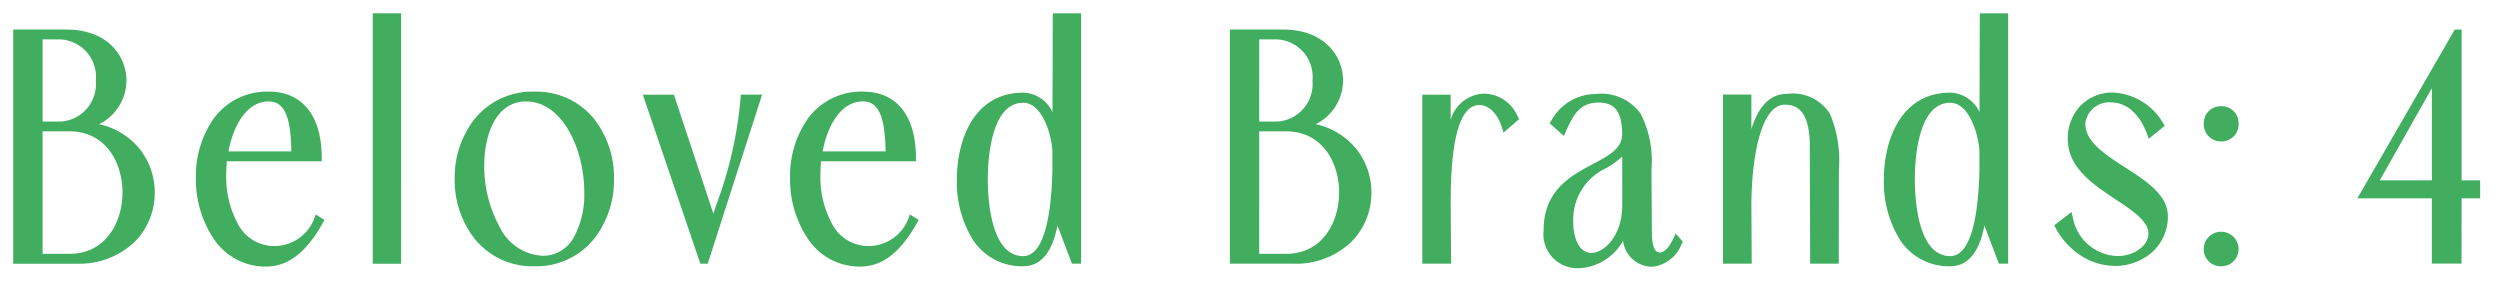 <svg xmlns="http://www.w3.org/2000/svg" xmlns:xlink="http://www.w3.org/1999/xlink" width="151" height="17" viewBox="0 0 151 17">
  <defs>
    <clipPath id="clip-path">
      <path id="パス_63" data-name="パス 63" d="M0,6.8H151v-17H0Z" transform="translate(-1 9.203)" fill="none"/>
    </clipPath>
  </defs>
  <g id="グループ_10991" data-name="グループ 10991" transform="translate(1 11.203)">
    <g id="グループ_10990" data-name="グループ 10990" transform="translate(0 -10.203)" clip-path="url(#clip-path)">
      <g id="グループ_10989" data-name="グループ 10989" transform="translate(0 0)">
        <path id="パス_62" data-name="パス 62" d="M.345,4.709H2.878c3.026,0,4.534-2.041,4.534-4.1A4.053,4.053,0,0,0,3.526-3.437,2.839,2.839,0,0,0,5.7-6.147C5.7-7.6,4.567-9.031,2.288-9.031H-.733V4.709ZM.639-8.837H1.877a2.448,2.448,0,0,1,2.377,2.69A2.452,2.452,0,0,1,1.935-3.475H.639Zm0,5.556H2.466c2.258,0,3.4,1.944,3.4,3.889,0,1.964-1.139,3.908-3.4,3.908H.639ZM17.444,2.236a2.789,2.789,0,0,1-2.59,1.808c-2.16,0-3.123-2.239-3.123-4.5a8.837,8.837,0,0,1,.059-1.022H17.5c0-2.041-.8-3.806-3-3.806-2.868,0-4.2,2.493-4.2,5,0,2.574,1.391,5.163,4.024,5.163,1.217,0,2.277-.763,3.277-2.551Zm-5.615-3.9c.275-1.848,1.217-3.42,2.671-3.42,1.336,0,1.552,1.572,1.572,3.42Zm10.465-8.348H20.981V4.709h1.313Zm0,14.725,8.246.157c3.083,0,4.612-2.551,4.612-5.084S33.623-5.282,30.54-5.282c-3.064,0-4.612,2.532-4.612,5.065s1.548,5.084,4.612,5.084m.491-.234c-2.376,0-3.712-2.984-3.712-5.656,0-2.141.864-4.065,2.73-4.065,2.357,0,3.712,3.024,3.712,5.7,0,2.121-.844,4.025-2.73,4.025M43.2-5.1a24.353,24.353,0,0,1-1.511,6.594L41.359,2.53,38.826-5.1H37.373l3.337,9.813h.157L44.027-5.1Zm10.129,7.34a2.79,2.79,0,0,1-2.59,1.808c-2.161,0-3.123-2.239-3.123-4.5a8.836,8.836,0,0,1,.059-1.022h5.713c0-2.041-.8-3.806-3-3.806-2.868,0-4.2,2.493-4.2,5,0,2.574,1.392,5.163,4.024,5.163,1.219,0,2.279-.763,3.278-2.551Zm-5.616-3.9c.275-1.848,1.219-3.42,2.673-3.42,1.335,0,1.551,1.572,1.572,3.42Zm15.648-8.345H62.053L62.032-3.1c-.254-1.178-.9-2.118-1.964-2.118-2.69,0-3.808,2.511-3.808,5.046,0,2.512,1.117,5.044,3.808,5.044,1.3,0,1.807-1.451,1.985-3.042l1.1,2.884h.216Zm-3.3,5c1.336,0,1.926,2.12,1.964,3.14V-.71c-.059,2.4-.412,5.363-1.964,5.363-1.748,0-2.338-2.415-2.338-4.831s.59-4.831,2.338-4.831M73.83,4.709h2.533c3.024,0,4.534-2.041,4.534-4.1a4.053,4.053,0,0,0-3.886-4.044,2.839,2.839,0,0,0,2.177-2.709c0-1.454-1.136-2.884-3.415-2.884H72.753V4.709Zm.294-13.546h1.238a2.448,2.448,0,0,1,2.377,2.69,2.453,2.453,0,0,1-2.318,2.671h-1.3Zm0,5.556H75.95c2.26,0,3.4,1.944,3.4,3.889,0,1.964-1.139,3.908-3.4,3.908H74.124ZM87.945-5.164c-1.473,0-2.042,1.451-2.258,3.021V-5.1H84.374V4.709h1.333L85.687,1.2c.021-2.493.2-6.048,1.924-6.067.863,0,1.375.864,1.57,1.511l.59-.51a2.065,2.065,0,0,0-1.826-1.294m6.7.021a2.885,2.885,0,0,0-2.512,1.53l.529.472c.49-1.119.941-1.885,2.179-1.885,1.4,0,1.592,1.1,1.611,2.12-.04,2.3-4.752,1.767-4.752,5.812a1.861,1.861,0,0,0,1.9,2.079A3.069,3.069,0,0,0,96.449,2.63v.294c0,1.336.764,1.982,1.608,1.982.548,0,1.157-.391,1.61-1.294l-.138-.157c-.294.648-.667.982-.982.982-.393,0-.706-.3-.706-1.433L97.82-.766c0-2.945-.607-4.378-3.178-4.378M93.089,2.3c0-3.1,2.77-3.142,3.359-4.477V1.373c0,1.885-1.12,3.083-2.063,3.083-.688,0-1.3-.667-1.3-2.16m10.778,2.413-.019-3.417c.019-2.493.491-6.183,2.22-6.183.844,0,1.708.451,1.708,2.709l.021,6.891h1.332V-.769c-.019-2.945-.391-4.375-2.943-4.375-1.552,0-2.121,2.058-2.338,3.964V-5.106h-1.313V4.709Zm15.491-14.722h-1.313L118.025-3.1c-.254-1.178-.9-2.118-1.964-2.118-2.69,0-3.808,2.511-3.808,5.046,0,2.512,1.117,5.044,3.808,5.044,1.3,0,1.807-1.451,1.985-3.042l1.1,2.884h.216Zm-3.3,5c1.336,0,1.926,2.12,1.964,3.14V-.71c-.059,2.4-.412,5.363-1.964,5.363-1.748,0-2.338-2.415-2.338-4.831s.59-4.831,2.338-4.831m7.97,1.453a1.649,1.649,0,0,1,1.748-1.473c.864,0,1.827.55,2.377,2.063l.607-.491a3.475,3.475,0,0,0-2.886-1.766,2.473,2.473,0,0,0-2.511,2.63c0,2.906,4.868,3.769,4.868,5.694,0,.884-1.02,1.552-2.063,1.552a3.019,3.019,0,0,1-2.9-2.514l-.667.51a3.942,3.942,0,0,0,3.434,2.2,2.84,2.84,0,0,0,2.983-2.805c0-2.357-4.987-3.181-4.987-5.6m8.4.884a.829.829,0,0,0,.844-.863.817.817,0,0,0-.844-.863.821.821,0,0,0-.862.863.833.833,0,0,0,.862.863m0,7.539A.829.829,0,0,0,133.278,4a.853.853,0,0,0-1.705,0,.833.833,0,0,0,.862.863M141,.763h4.358V4.709h1.392V.763h1.119V.078h-1.119V-9.031h-.1Zm.667-.685,3.69-6.532V.078Z" transform="translate(0.733 10.016)" fill="#42ad5e"/>
        <path id="パス_62_-_アウトライン" data-name="パス 62 - アウトライン" d="M93.6,5.184a2.054,2.054,0,0,1-2.1-2.279C91.5.474,93.144-.4,94.467-1.1c.986-.524,1.764-.938,1.781-1.8-.019-1-.2-1.92-1.411-1.92-1.138,0-1.529.7-2,1.765l-.111.253-.861-.767.089-.143a3.075,3.075,0,0,1,2.682-1.625,2.938,2.938,0,0,1,2.721,1.176,6.283,6.283,0,0,1,.657,3.4L98.041,3c0,1.234.367,1.234.506,1.234.188,0,.51-.226.8-.865l.128-.282.432.491-.06.12a2.16,2.16,0,0,1-1.789,1.4A1.781,1.781,0,0,1,96.3,3.526,3.21,3.21,0,0,1,93.6,5.184Zm.344-5.543A3.517,3.517,0,0,0,91.9,2.905a1.662,1.662,0,0,0,1.7,1.879,2.425,2.425,0,0,0,.761-.128,1.283,1.283,0,0,1-1.047-.608A3.121,3.121,0,0,1,92.889,2.3,3.442,3.442,0,0,1,93.943-.359Zm2.538,2.968.168.021v.294c0,1.315.759,1.782,1.408,1.782a1.05,1.05,0,0,0,.384-.075c-.8-.092-.8-1.24-.8-1.628L97.62-.765a5.957,5.957,0,0,0-.593-3.185,1.941,1.941,0,0,0-.857-.727,2.884,2.884,0,0,1,.477,1.766V-2.9a1.628,1.628,0,0,1-.159.689l.159.033V1.373A4.479,4.479,0,0,1,96.481,2.609Zm-.232-4.172a5.661,5.661,0,0,1-.934.685A3.421,3.421,0,0,0,93.289,2.3c0,1.209.42,1.96,1.1,1.96.761,0,1.863-1.027,1.863-2.883ZM92.391-3.649l.2.176a4.729,4.729,0,0,1,.572-.989A3.227,3.227,0,0,0,92.391-3.649ZM50.212,5.085a3.742,3.742,0,0,1-3.163-1.7A6.433,6.433,0,0,1,45.988-.278,6.021,6.021,0,0,1,47.053-3.84,3.986,3.986,0,0,1,50.39-5.482c2.035,0,3.2,1.46,3.2,4.006v.2H47.859c-.025.267-.039.547-.039.822a5.875,5.875,0,0,0,.722,2.993,2.465,2.465,0,0,0,2.2,1.306,2.58,2.58,0,0,0,2.4-1.678l.086-.23.527.33-.093.166C52.653,4.242,51.556,5.085,50.212,5.085ZM49.135-4.877c-1.5.51-2.747,1.987-2.747,4.6,0,2.466,1.313,4.963,3.824,4.963a2.652,2.652,0,0,0,1.81-.736,2.934,2.934,0,0,1-1.279.295c-2.3,0-3.323-2.36-3.323-4.7a9.056,9.056,0,0,1,.06-1.045l.021-.176h.015l0-.022A4.659,4.659,0,0,1,49.135-4.877Zm3.026,3.2H53.19a4.4,4.4,0,0,0-.639-2.356,2.287,2.287,0,0,0-1.183-.9C52.02-4.332,52.146-3.041,52.162-1.676Zm-4.208-.193h3.805c-.037-1.821-.3-3.02-1.368-3.02C48.995-4.888,48.219-3.311,47.953-1.868ZM14.324,5.085a3.742,3.742,0,0,1-3.163-1.7A6.434,6.434,0,0,1,10.1-.278,6.023,6.023,0,0,1,11.164-3.84,3.984,3.984,0,0,1,14.5-5.482c2.035,0,3.2,1.46,3.2,4.006v.2H11.97c-.025.267-.039.547-.039.822a5.873,5.873,0,0,0,.722,2.993,2.465,2.465,0,0,0,2.2,1.306,2.577,2.577,0,0,0,2.4-1.678l.085-.23.527.33-.093.166C16.764,4.242,15.667,5.085,14.324,5.085ZM13.247-4.877c-1.5.51-2.746,1.987-2.746,4.6,0,2.466,1.313,4.963,3.824,4.963a2.649,2.649,0,0,0,1.808-.735,2.938,2.938,0,0,1-1.279.294c-2.3,0-3.323-2.36-3.323-4.7a9.056,9.056,0,0,1,.06-1.045l.021-.176h.016l0-.022A4.66,4.66,0,0,1,13.247-4.877Zm3.025,3.2H17.3a4.4,4.4,0,0,0-.639-2.356,2.286,2.286,0,0,0-1.182-.9C16.133-4.332,16.258-3.041,16.272-1.676Zm-4.207-.193h3.8c-.035-1.821-.3-3.02-1.369-3.02C13.106-4.888,12.331-3.311,12.066-1.868ZM132.434,5.066A1.029,1.029,0,0,1,131.372,4a1.053,1.053,0,0,1,2.105,0A1.032,1.032,0,0,1,132.434,5.066Zm0-1.705a.605.605,0,0,0-.662.642.635.635,0,0,0,.662.663A.627.627,0,0,0,133.078,4,.6.6,0,0,0,132.434,3.361ZM116.061,5.066A3.524,3.524,0,0,1,112.98,3.4a6.639,6.639,0,0,1-.927-3.573c0-2.42,1.05-5.246,4.008-5.246a2.006,2.006,0,0,1,1.768,1.179l.018-5.969h1.712V4.909H119l-.875-2.3C117.811,4.24,117.117,5.066,116.061,5.066Zm-1.085-9.927a3.108,3.108,0,0,0-1.66,1.319,6.247,6.247,0,0,0-.863,3.364c0,1.9.68,4.06,2.51,4.674a2.883,2.883,0,0,1-.912-1.278,9.627,9.627,0,0,1-.528-3.4,9.627,9.627,0,0,1,.528-3.4A2.87,2.87,0,0,1,114.976-4.861Zm1.085.052c-1.983,0-2.138,3.545-2.138,4.631s.154,4.631,2.138,4.631c1.071,0,1.681-1.787,1.764-5.168v-1.15C117.786-2.862,117.214-4.809,116.061-4.809Zm2.172,6.562.926,2.435v-14h-.913l-.02,6.709-.2.021a5.408,5.408,0,0,1,.2,1.207V-.71a20.535,20.535,0,0,1-.194,2.489ZM60.068,5.066A3.524,3.524,0,0,1,56.988,3.4a6.638,6.638,0,0,1-.927-3.573c0-2.42,1.05-5.246,4.008-5.246a2.006,2.006,0,0,1,1.768,1.179l.018-5.969h1.712V4.909h-.554l-.875-2.3C61.819,4.24,61.125,5.066,60.068,5.066ZM58.983-4.861a3.108,3.108,0,0,0-1.66,1.319,6.247,6.247,0,0,0-.863,3.364c0,1.9.68,4.06,2.51,4.674a2.883,2.883,0,0,1-.912-1.278,9.627,9.627,0,0,1-.528-3.4,9.627,9.627,0,0,1,.528-3.4A2.87,2.87,0,0,1,58.983-4.861Zm1.085.052c-1.983,0-2.138,3.545-2.138,4.631s.154,4.631,2.138,4.631c1.071,0,1.681-1.787,1.764-5.168v-1.15C61.794-2.862,61.221-4.809,60.068-4.809ZM62.24,1.754l.926,2.435v-14h-.913L62.232-3.1l-.2.021a5.409,5.409,0,0,1,.2,1.207V-.71a20.535,20.535,0,0,1-.194,2.489ZM30.54,5.066A4.474,4.474,0,0,1,26.93,3.4a5.755,5.755,0,0,1-1.2-3.617,5.722,5.722,0,0,1,1.2-3.608,4.482,4.482,0,0,1,3.61-1.656,4.483,4.483,0,0,1,3.618,1.657A5.732,5.732,0,0,1,35.352-.217,5.766,5.766,0,0,1,34.158,3.4,4.475,4.475,0,0,1,30.54,5.066ZM28.1-4.372a4.044,4.044,0,0,0-.863.8A5.322,5.322,0,0,0,26.128-.217a5.355,5.355,0,0,0,1.113,3.366A4.007,4.007,0,0,0,29.98,4.635c-1.81-.71-2.861-3.22-2.861-5.658a5.821,5.821,0,0,1,.694-2.938A3.261,3.261,0,0,1,28.1-4.372Zm1.946-.516c-1.867,0-2.53,2.082-2.53,3.865a7.6,7.6,0,0,0,.938,3.729,3.064,3.064,0,0,0,2.574,1.727,2.119,2.119,0,0,0,1.9-1.12,5.355,5.355,0,0,0,.629-2.7C33.561-2.036,32.218-4.888,30.049-4.888Zm1.157-.151a3.976,3.976,0,0,1,1.755,1.7,8.082,8.082,0,0,1,1,3.95,5.673,5.673,0,0,1-.686,2.911,3.184,3.184,0,0,1-.3.419A4.732,4.732,0,0,0,34.952-.217C34.952-2.381,33.774-4.7,31.207-5.039ZM126.034,5.046a3.866,3.866,0,0,1-1.967-.552,4.492,4.492,0,0,1-1.643-1.75l-.081-.15,1.042-.8.076.292a2.833,2.833,0,0,0,2.71,2.364c.992,0,1.863-.632,1.863-1.352,0-.756-.957-1.391-1.971-2.063-1.358-.9-2.9-1.921-2.9-3.631a2.833,2.833,0,0,1,.807-2.076,2.687,2.687,0,0,1,1.9-.754,3.694,3.694,0,0,1,3.055,1.859l.094.15-.963.779-.1-.263c-.446-1.227-1.244-1.931-2.189-1.931a1.45,1.45,0,0,0-1.548,1.273c0,1.106,1.178,1.864,2.425,2.667s2.562,1.65,2.562,2.93a2.877,2.877,0,0,1-.994,2.217A3.388,3.388,0,0,1,126.034,5.046ZM122.859,2.7a4.091,4.091,0,0,0,1.324,1.4,3.6,3.6,0,0,1-1.026-1.625Zm1.005-6.566a2.682,2.682,0,0,0-.3,1.27c0,1.5,1.444,2.453,2.718,3.3,1.105.733,2.15,1.426,2.15,2.4a1.366,1.366,0,0,1-.058.4,2.491,2.491,0,0,0,.442-1.457c0-1.062-1.155-1.806-2.379-2.593-1.282-.826-2.608-1.679-2.608-3A1.389,1.389,0,0,1,123.865-3.863Zm3.507-.721a3.622,3.622,0,0,1,.87,1.291L128.5-3.5A3.756,3.756,0,0,0,127.372-4.585Zm19.573,9.494h-1.792V.963h-4.5l5.882-10.194h.414V-.122h1.119V.963h-1.119Zm-1.392-.4h.992V.563h1.119V.278h-1.119V-8.455l-.992,1.72V.278h-4.047l-.165.285h4.211ZM142.006-.122h3.147V-5.693ZM109.329,4.909H107.6l-.021-7.09c0-2.25-.861-2.51-1.508-2.51-1.457,0-2,3.224-2.02,5.985l.02,3.615h-1.733V-5.306h1.713v2.082c.442-1.409,1.158-2.12,2.138-2.12a2.671,2.671,0,0,1,2.6,1.184,7.267,7.267,0,0,1,.548,3.39ZM108,4.509h.933V-.769a6.981,6.981,0,0,0-.5-3.193,1.914,1.914,0,0,0-1.505-.932c.7.375,1.048,1.283,1.048,2.712Zm-5.261,0h.931l-.018-3.216a21.193,21.193,0,0,1,.161-2.465l-.161-.009V-4.906h-.913Zm-16.826.4H84.174V-5.3h1.713v1.529a2.166,2.166,0,0,1,2.058-1.589,2.245,2.245,0,0,1,1.988,1.373l.091.166-.945.818-.089-.3c-.191-.632-.667-1.369-1.379-1.369C85.935-4.653,85.9-.4,85.887,1.2Zm-1.335-.4h.932L85.487,1.2a24.946,24.946,0,0,1,.2-3.326l-.2-.014V-4.9h-.913ZM88.2-4.947A2.244,2.244,0,0,1,89.273-3.7l.245-.212A1.821,1.821,0,0,0,88.2-4.947ZM76.363,4.909H72.553V-9.231h3.221c2.484,0,3.615,1.6,3.615,3.084a2.958,2.958,0,0,1-1.65,2.63,4.388,4.388,0,0,1,2.338,1.365A4.185,4.185,0,0,1,81.1.607a4.191,4.191,0,0,1-1.19,2.964A4.829,4.829,0,0,1,76.363,4.909Zm-3.411-.4h.972V-8.831h-.972Zm4.471-7.684a3.282,3.282,0,0,1,1.232.986,4.557,4.557,0,0,1,.894,2.8,4.594,4.594,0,0,1-.894,2.813,3.275,3.275,0,0,1-1.255,1A3.822,3.822,0,0,0,80.7.607,3.8,3.8,0,0,0,77.424-3.175Zm-3.1,7.49H75.95c2.2,0,3.2-1.922,3.2-3.708s-1-3.689-3.2-3.689H74.324Zm2.026-7.776a3.528,3.528,0,0,1,.631.122l-.027-.289a2.661,2.661,0,0,0,2.034-2.518,2.7,2.7,0,0,0-2.467-2.626,2.344,2.344,0,0,1,.782.649,3.2,3.2,0,0,1,.635,1.977A2.813,2.813,0,0,1,76.351-3.461Zm-2.026-.214h1.094A2.267,2.267,0,0,0,77.54-6.147a2.263,2.263,0,0,0-2.177-2.49H74.324ZM41.014,4.909h-.446L37.094-5.3H38.97l2.385,7.19.147-.457A24.245,24.245,0,0,0,43-5.115l.01-.189H44.3ZM37.653-4.9,40.786,4.31l.469-1.457L38.682-4.9Zm5.74,0a15.787,15.787,0,0,1-.235,1.849l.6-1.849Zm-20.9,9.813H20.781V-10.216h1.713Zm-1.313-.4h.913V-9.816h-.913Zm-18.3.4H-.933V-9.231H2.288c2.484,0,3.615,1.6,3.615,3.084a2.958,2.958,0,0,1-1.65,2.63A4.388,4.388,0,0,1,6.591-2.151,4.185,4.185,0,0,1,7.612.607a4.191,4.191,0,0,1-1.19,2.964A4.829,4.829,0,0,1,2.878,4.909Zm-3.411-.4H.439V-8.831H-.533ZM3.939-3.175a3.282,3.282,0,0,1,1.231.986,4.558,4.558,0,0,1,.894,2.8A4.6,4.6,0,0,1,5.17,3.42a3.274,3.274,0,0,1-1.254,1A3.822,3.822,0,0,0,7.212.607,3.8,3.8,0,0,0,3.939-3.175Zm-3.1,7.49H2.466c2.2,0,3.2-1.922,3.2-3.708s-1-3.689-3.2-3.689H.839ZM2.865-3.461a3.525,3.525,0,0,1,.63.122l-.027-.289A2.661,2.661,0,0,0,5.5-6.147,2.7,2.7,0,0,0,3.037-8.773a2.344,2.344,0,0,1,.782.649,3.2,3.2,0,0,1,.635,1.977A2.814,2.814,0,0,1,2.865-3.461ZM.839-3.675H1.933A2.267,2.267,0,0,0,4.054-6.147a2.263,2.263,0,0,0-2.177-2.49H.839Zm131.6,1.2a1.029,1.029,0,0,1-1.062-1.063A1.018,1.018,0,0,1,132.434-4.6a1.021,1.021,0,0,1,1.044,1.063A1.032,1.032,0,0,1,132.434-2.473Zm0-1.726a.622.622,0,0,0-.662.663.635.635,0,0,0,.662.663.627.627,0,0,0,.644-.663A.62.62,0,0,0,132.434-4.2Z" transform="translate(0.733 10.016)" fill="#41ad5e"/>
      </g>
    </g>
  </g>
</svg>
